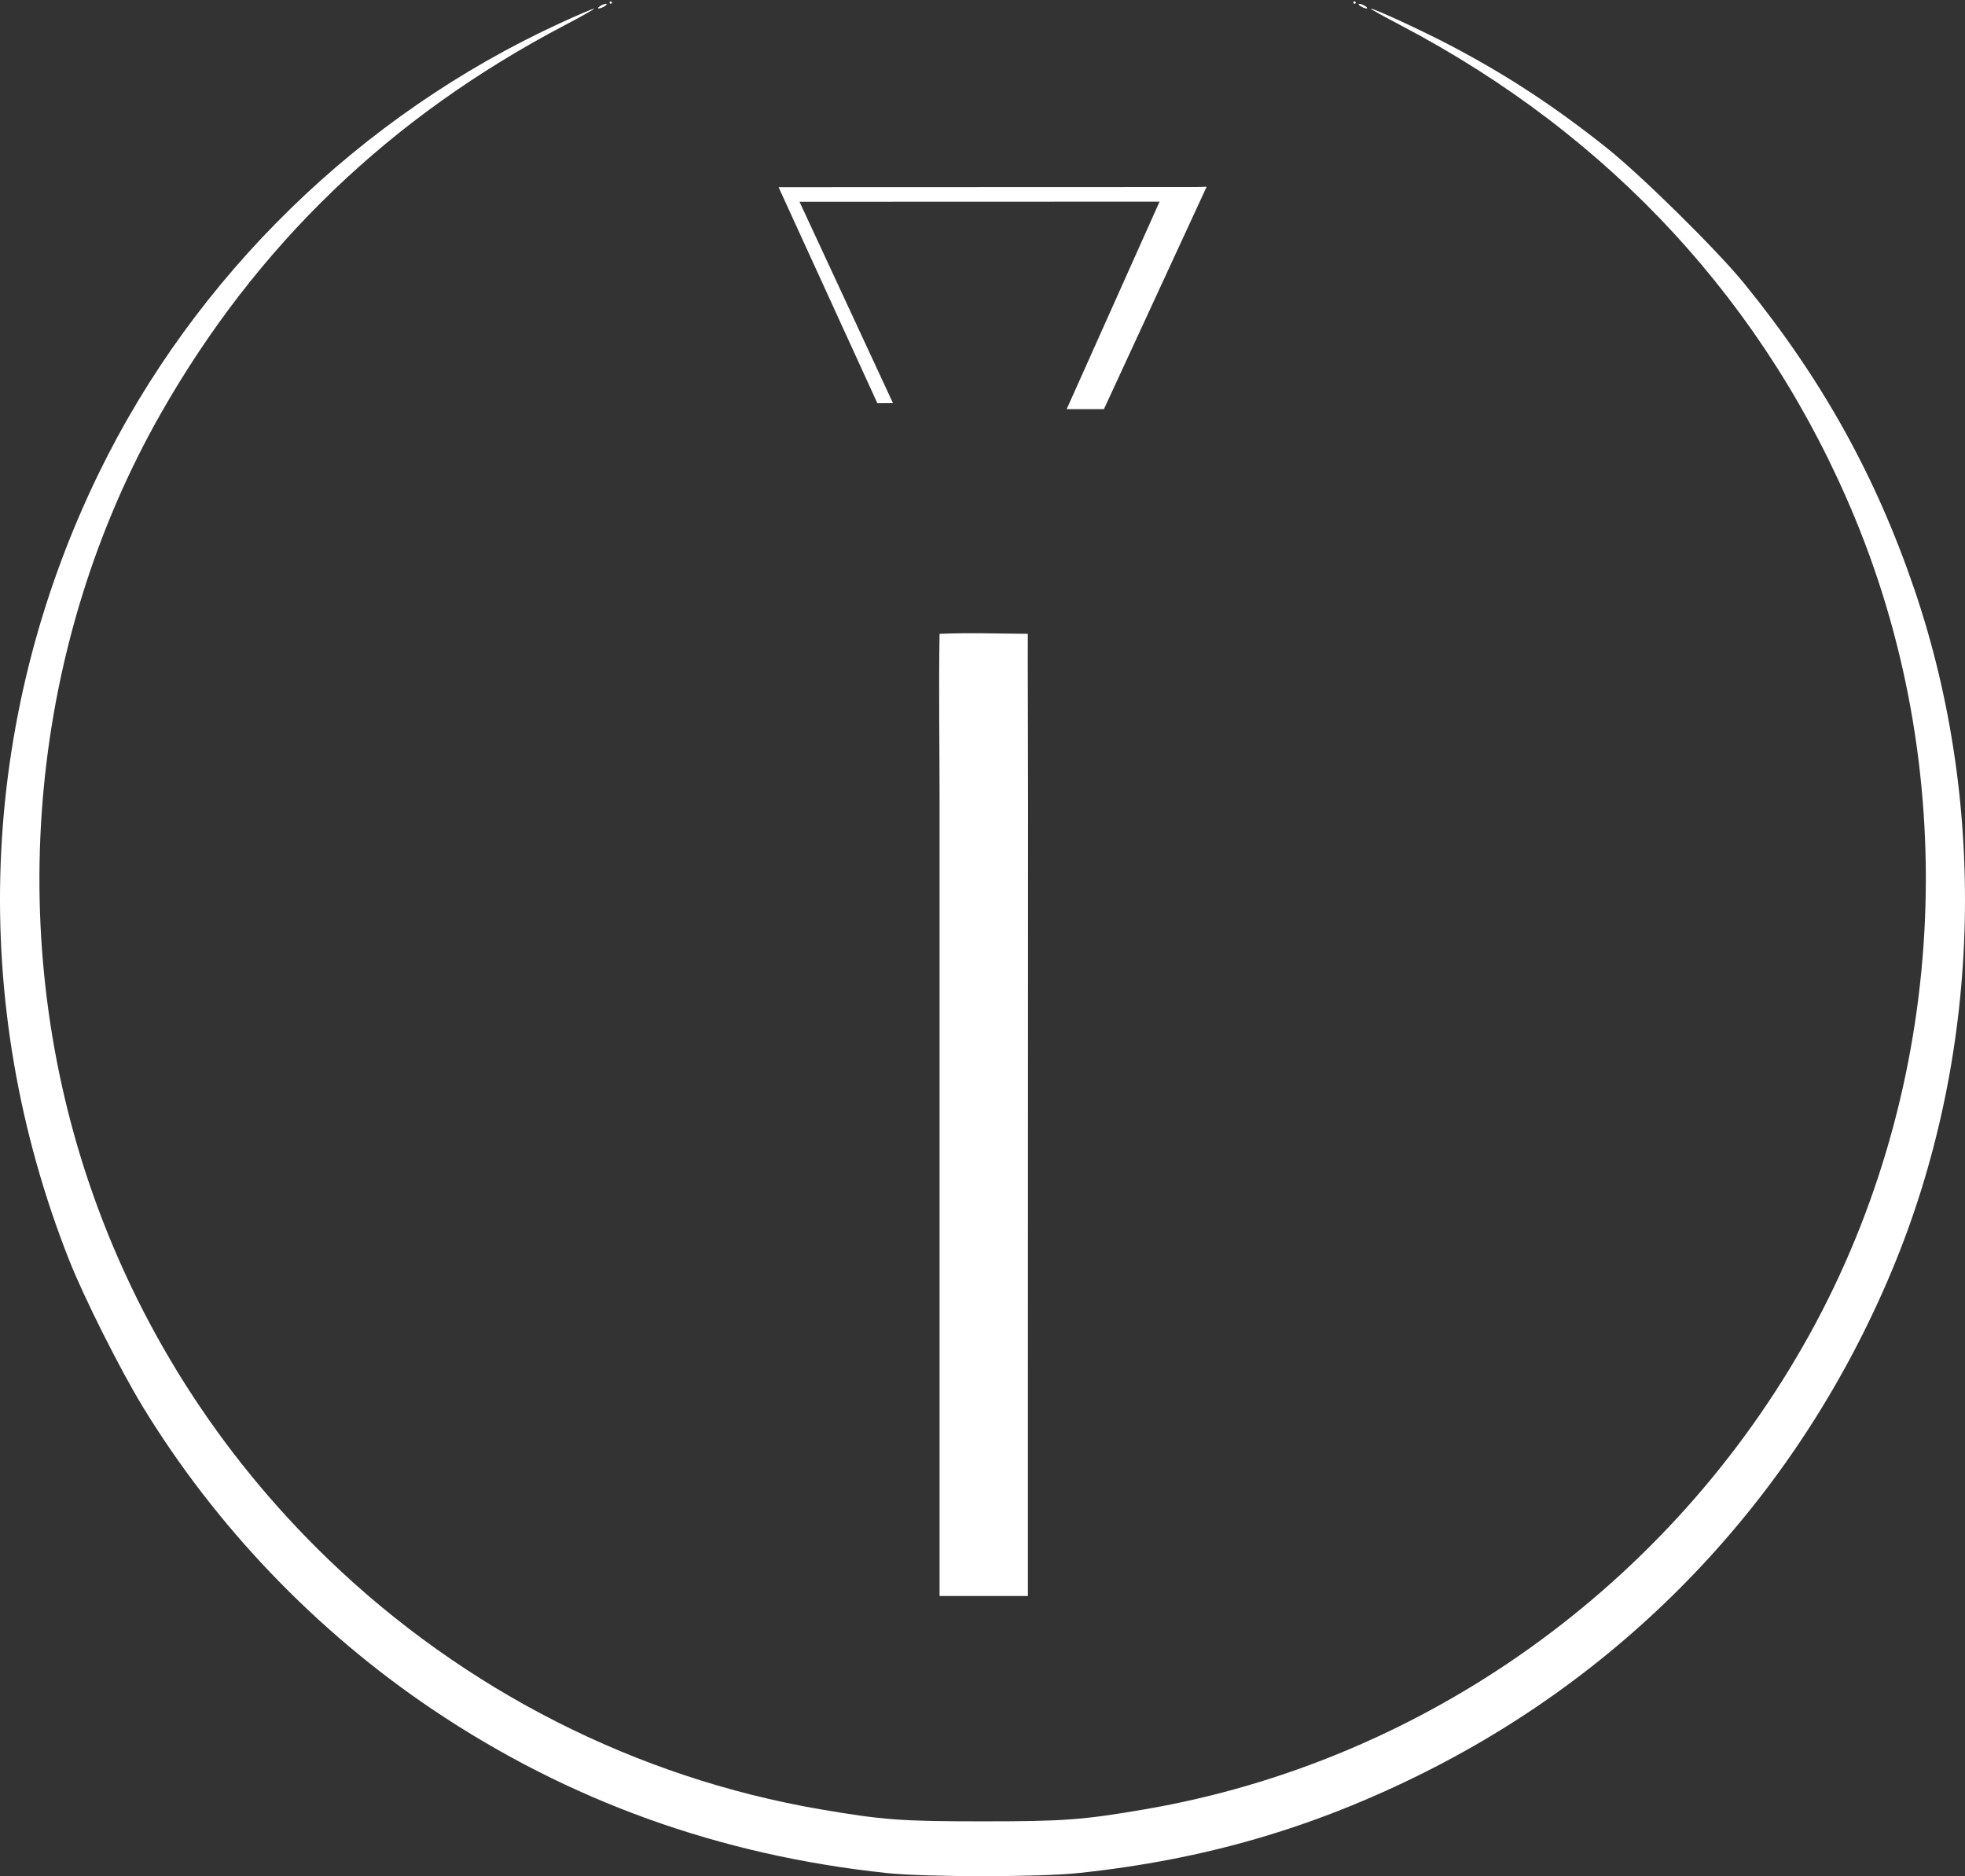 <?xml version="1.0" encoding="UTF-8"?> <svg xmlns="http://www.w3.org/2000/svg" width="1219" height="1164" viewBox="0 0 1219 1164" fill="none"><rect x="0" y="0" width="1219" height="1164" fill="#333333" stroke="none"/><path d="M637.669 868.799V978.289V990.2H582.87V896.746L582.87 884.514V868.799L582.87 496.933C582.87 463.983 582.286 425.087 582.869 393.233C603.466 392.482 613.926 393.067 637.61 393.233C637.503 412.542 637.763 446.851 637.763 496.933L637.669 868.799Z" fill="white"></path><path d="M544.29 250.184L483 116.143L742.364 116.049L748.548 115.857L684.838 253.83H661.726L719.336 125.113L495.984 125.185L553.963 250.102L544.29 250.184Z" fill="white"></path><path fill-rule="evenodd" clip-rule="evenodd" d="M378.138 1.598C378.138 2.005 378.472 2.338 378.88 2.338C379.288 2.338 379.622 2.005 379.622 1.598C379.622 1.19 379.288 0.857 378.88 0.857C378.472 0.857 378.138 1.19 378.138 1.598ZM839.557 1.598C839.557 2.005 839.891 2.338 840.299 2.338C840.707 2.338 841.041 2.005 841.041 1.598C841.041 1.19 840.707 0.857 840.299 0.857C839.891 0.857 839.557 1.19 839.557 1.598ZM372.203 3.819C370.979 4.608 370.646 5.254 371.462 5.254C372.278 5.254 373.947 4.608 375.171 3.819C376.395 3.03 376.729 2.384 375.913 2.384C375.097 2.384 373.427 3.03 372.203 3.819ZM844.008 3.819C845.232 4.608 846.901 5.254 847.717 5.254C848.533 5.254 848.2 4.608 846.975 3.819C845.751 3.03 844.082 2.384 843.266 2.384C842.45 2.384 842.784 3.03 844.008 3.819ZM347.873 14.174C223.586 71.206 120.936 171.243 61.429 293.323C-13.53 447.109 -20.141 622.323 42.989 782.001C52.103 805.055 74.487 849.637 88.466 872.582C133.685 946.799 195.904 1011.82 268.347 1060.58C352.637 1117.3 446.557 1151.12 550.243 1162.08C574.459 1164.64 644.72 1164.64 668.936 1162.08C747.18 1153.81 814.948 1134.08 884.067 1099.43C1014.94 1033.83 1116.4 924.911 1173.44 788.774C1228.77 656.719 1233.96 501.867 1187.61 365.67C1163.6 295.128 1130.23 235.137 1082.04 175.89C1065.23 155.219 1018.46 109.089 996.825 91.828C964.674 66.181 934.62 46.47 899.822 28.208C882.535 19.135 852.529 5.275 850.284 5.323C849.688 5.337 858.149 10.041 869.087 15.781C999.401 84.157 1095.99 188.986 1150.75 321.459C1218.04 484.267 1207.58 673.833 1122.82 827.461C1036.86 983.281 883.797 1092.74 710.249 1122.52C671.7 1129.13 659.995 1130 609.589 1130C559.183 1130 547.479 1129.13 508.93 1122.52C394.708 1102.92 287.988 1048.71 203.646 967.424C135.623 901.869 84.892 821.927 54.962 733.126C1.985 575.945 18.669 398.921 99.902 256.302C159.304 152.016 242.039 72.477 350.092 15.781C361.03 10.041 369.31 5.357 368.494 5.369C367.678 5.383 358.399 9.344 347.873 14.174Z" fill="white"></path></svg> 